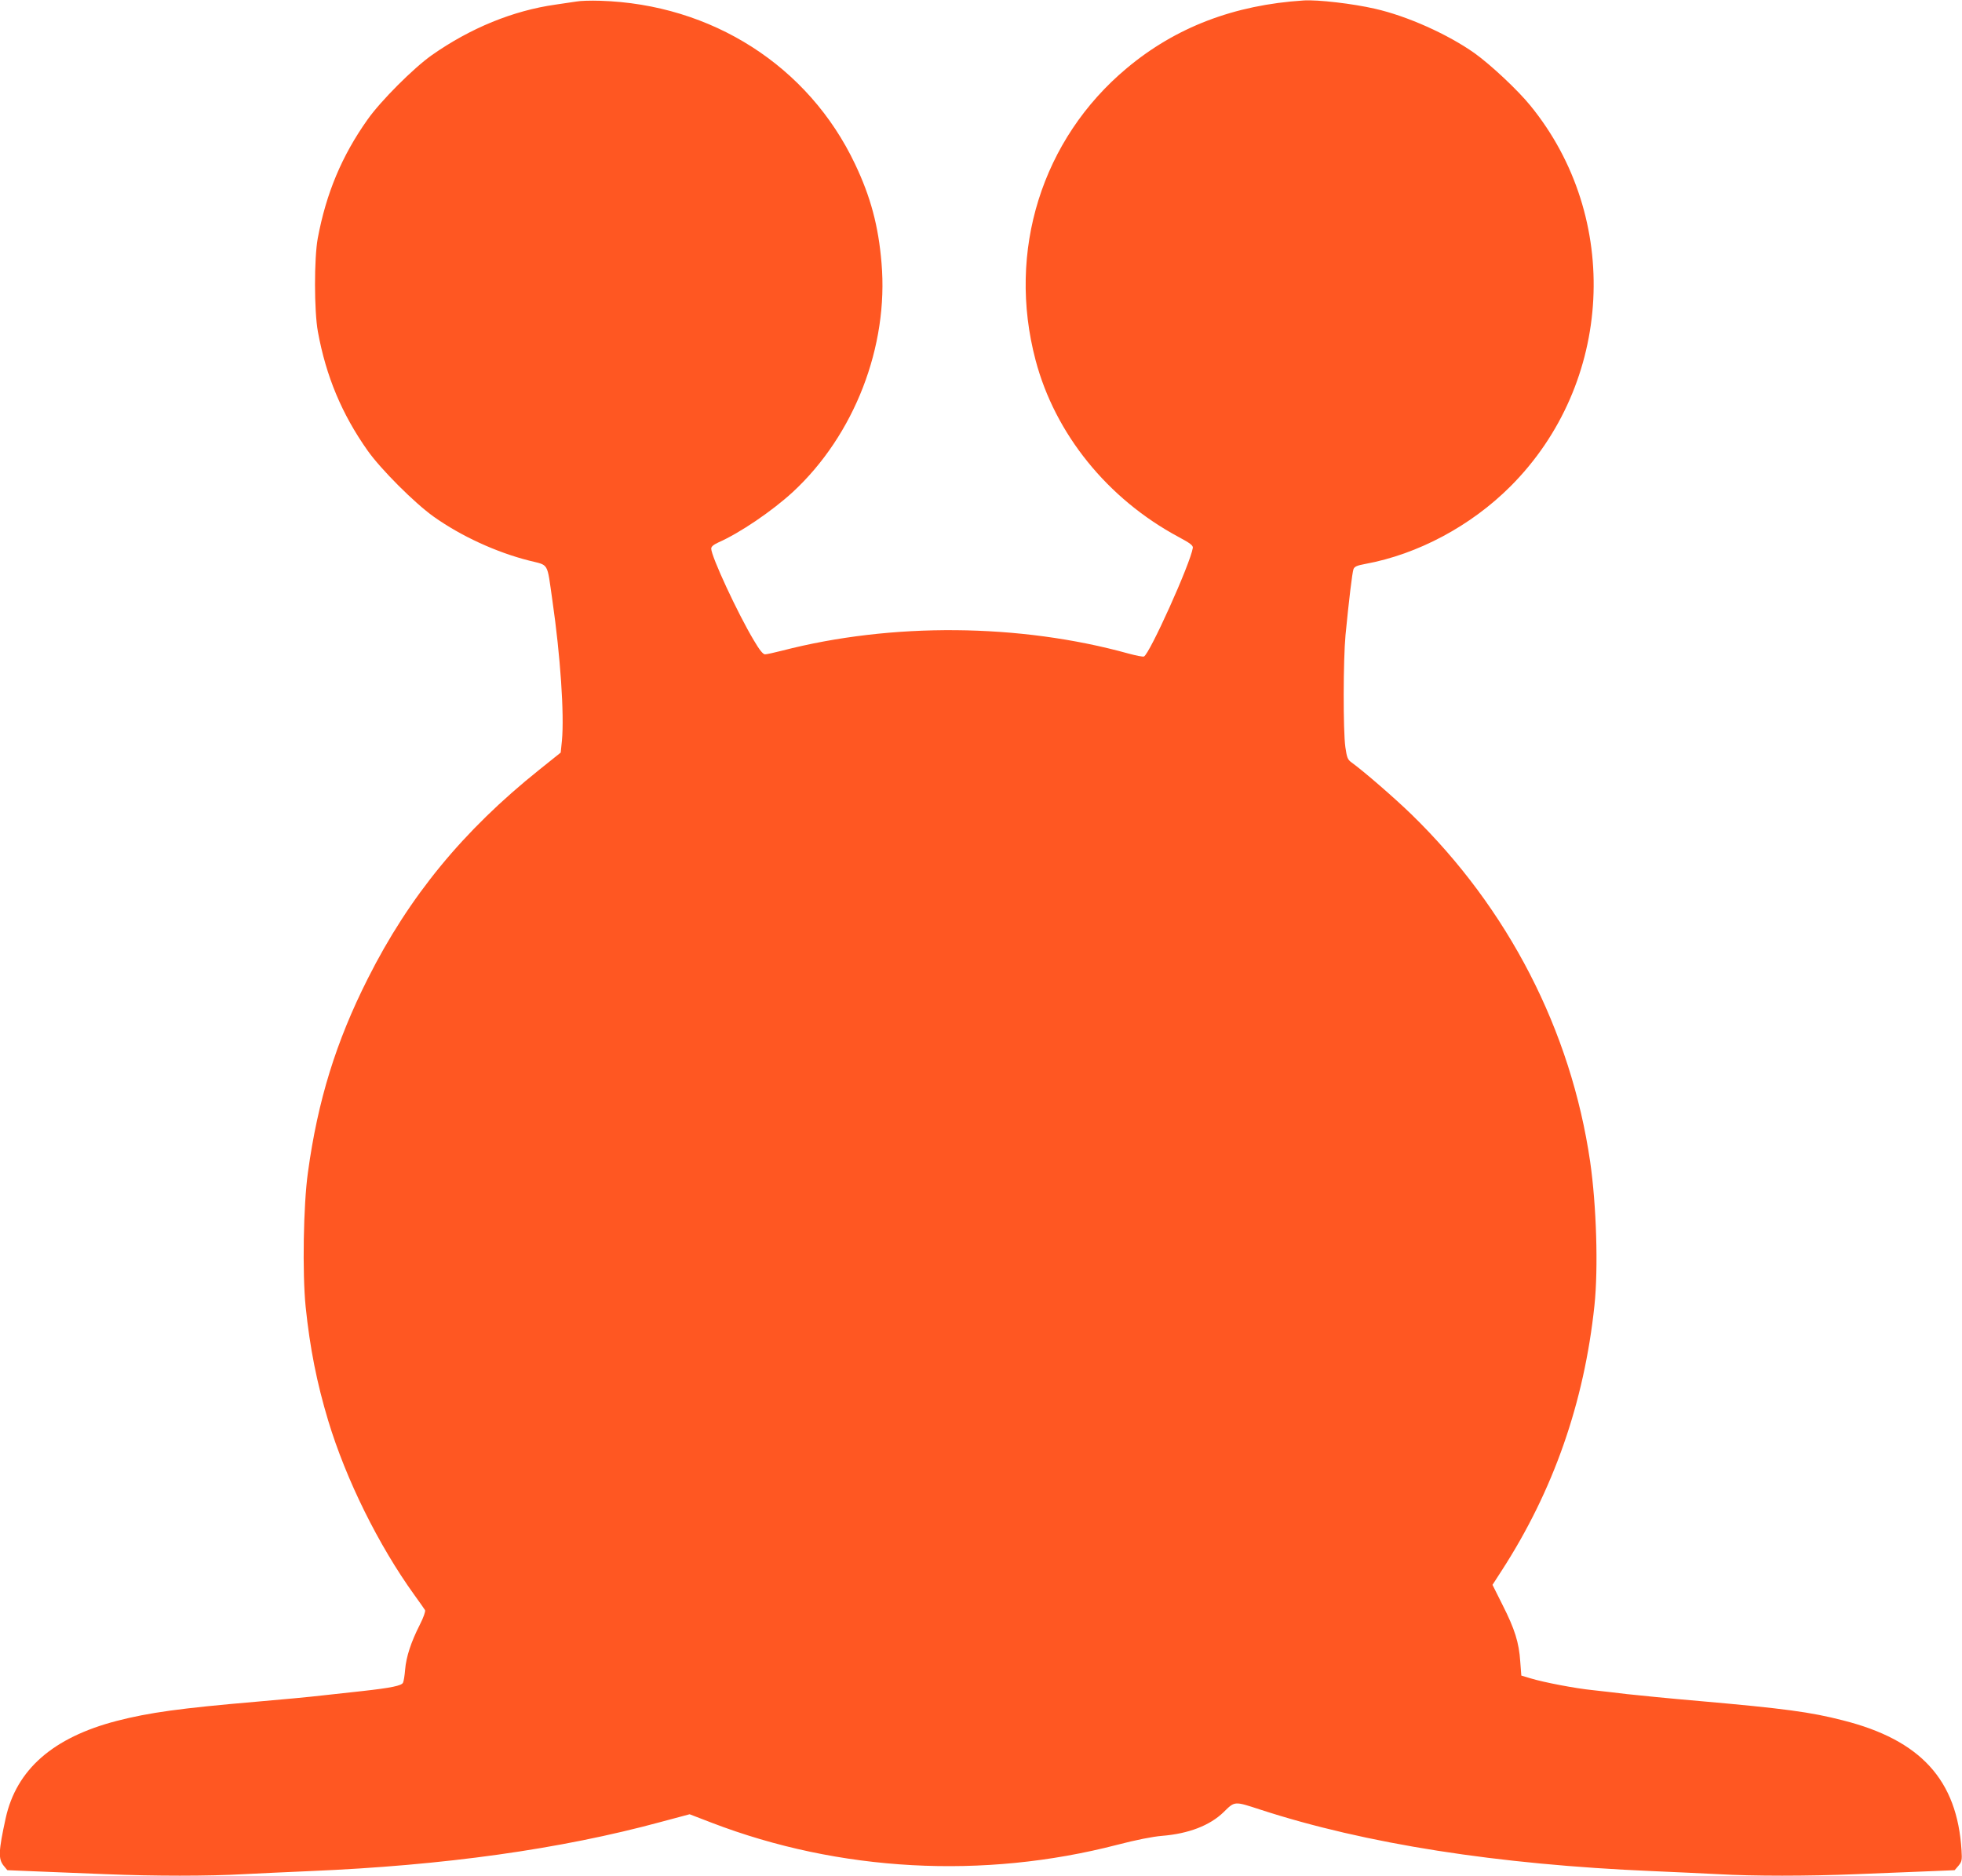 <?xml version="1.0" standalone="no"?>
<!DOCTYPE svg PUBLIC "-//W3C//DTD SVG 20010904//EN"
 "http://www.w3.org/TR/2001/REC-SVG-20010904/DTD/svg10.dtd">
<svg version="1.0" xmlns="http://www.w3.org/2000/svg"
 width="1280pt" height="1224pt" viewBox="0 0 1280 1224"
 preserveAspectRatio="xMidYMid meet">
<g transform="translate(0,1224) scale(0.1,-0.1)"
fill="#ff5722" stroke="none">
<path d="M3760 12230 c-25 -4 -85 -13 -135 -20 -277 -39 -556 -153 -808 -330
-119 -84 -333 -298 -419 -420 -168 -237 -270 -481 -325 -775 -24 -131 -24
-474 1 -610 53 -290 156 -537 324 -775 86 -122 308 -344 432 -432 179 -127
408 -232 621 -286 133 -34 116 -5 153 -262 52 -359 78 -743 62 -913 l-8 -78
-141 -113 c-495 -396 -848 -826 -1117 -1361 -208 -412 -327 -797 -391 -1265
-30 -213 -37 -658 -15 -877 28 -271 73 -497 147 -743 116 -384 328 -813 563
-1139 34 -47 65 -91 69 -98 4 -7 -10 -48 -34 -95 -58 -114 -89 -210 -96 -293
-3 -38 -9 -77 -14 -86 -10 -19 -75 -33 -264 -54 -71 -8 -191 -21 -265 -29 -74
-9 -269 -27 -432 -41 -489 -42 -694 -70 -907 -125 -415 -108 -654 -317 -724
-635 -47 -215 -49 -265 -13 -310 l24 -29 193 -8 c107 -4 309 -12 449 -18 318
-13 671 -13 900 0 96 5 290 14 430 20 880 37 1636 143 2292 321 l187 50 143
-55 c833 -320 1773 -371 2648 -144 123 32 230 53 290 58 175 14 313 68 402
154 75 74 69 73 241 17 685 -223 1545 -358 2557 -401 140 -6 334 -15 430 -20
229 -13 582 -13 900 0 140 6 342 14 449 18 l193 8 25 29 c22 27 24 37 20 100
-28 459 -266 721 -775 849 -210 54 -381 77 -937 126 -187 16 -398 37 -470 45
-71 9 -173 20 -225 26 -112 11 -320 51 -405 77 l-60 18 -7 92 c-8 123 -36 212
-115 368 l-66 132 60 93 c337 521 538 1096 605 1729 26 245 13 656 -28 940
-125 856 -534 1651 -1166 2266 -109 106 -312 282 -391 339 -25 18 -30 31 -40
100 -15 107 -14 568 1 730 22 227 44 409 52 431 7 17 23 24 77 34 343 63 689
248 947 506 671 671 727 1753 130 2485 -82 101 -258 266 -364 342 -174 123
-438 242 -650 290 -143 33 -373 60 -465 54 -454 -29 -835 -175 -1154 -442
-554 -463 -783 -1194 -595 -1905 127 -481 469 -905 933 -1154 77 -41 95 -56
93 -71 -16 -103 -283 -695 -319 -709 -7 -3 -52 6 -100 19 -710 197 -1546 204
-2261 19 -51 -13 -101 -24 -111 -24 -13 0 -36 28 -74 93 -104 174 -277 546
-277 597 0 13 14 25 46 40 141 62 351 205 486 329 401 371 626 950 579 1495
-20 241 -71 432 -173 646 -303 639 -935 1043 -1663 1065 -60 2 -130 0 -155 -5z"/>
</g>
</svg>
